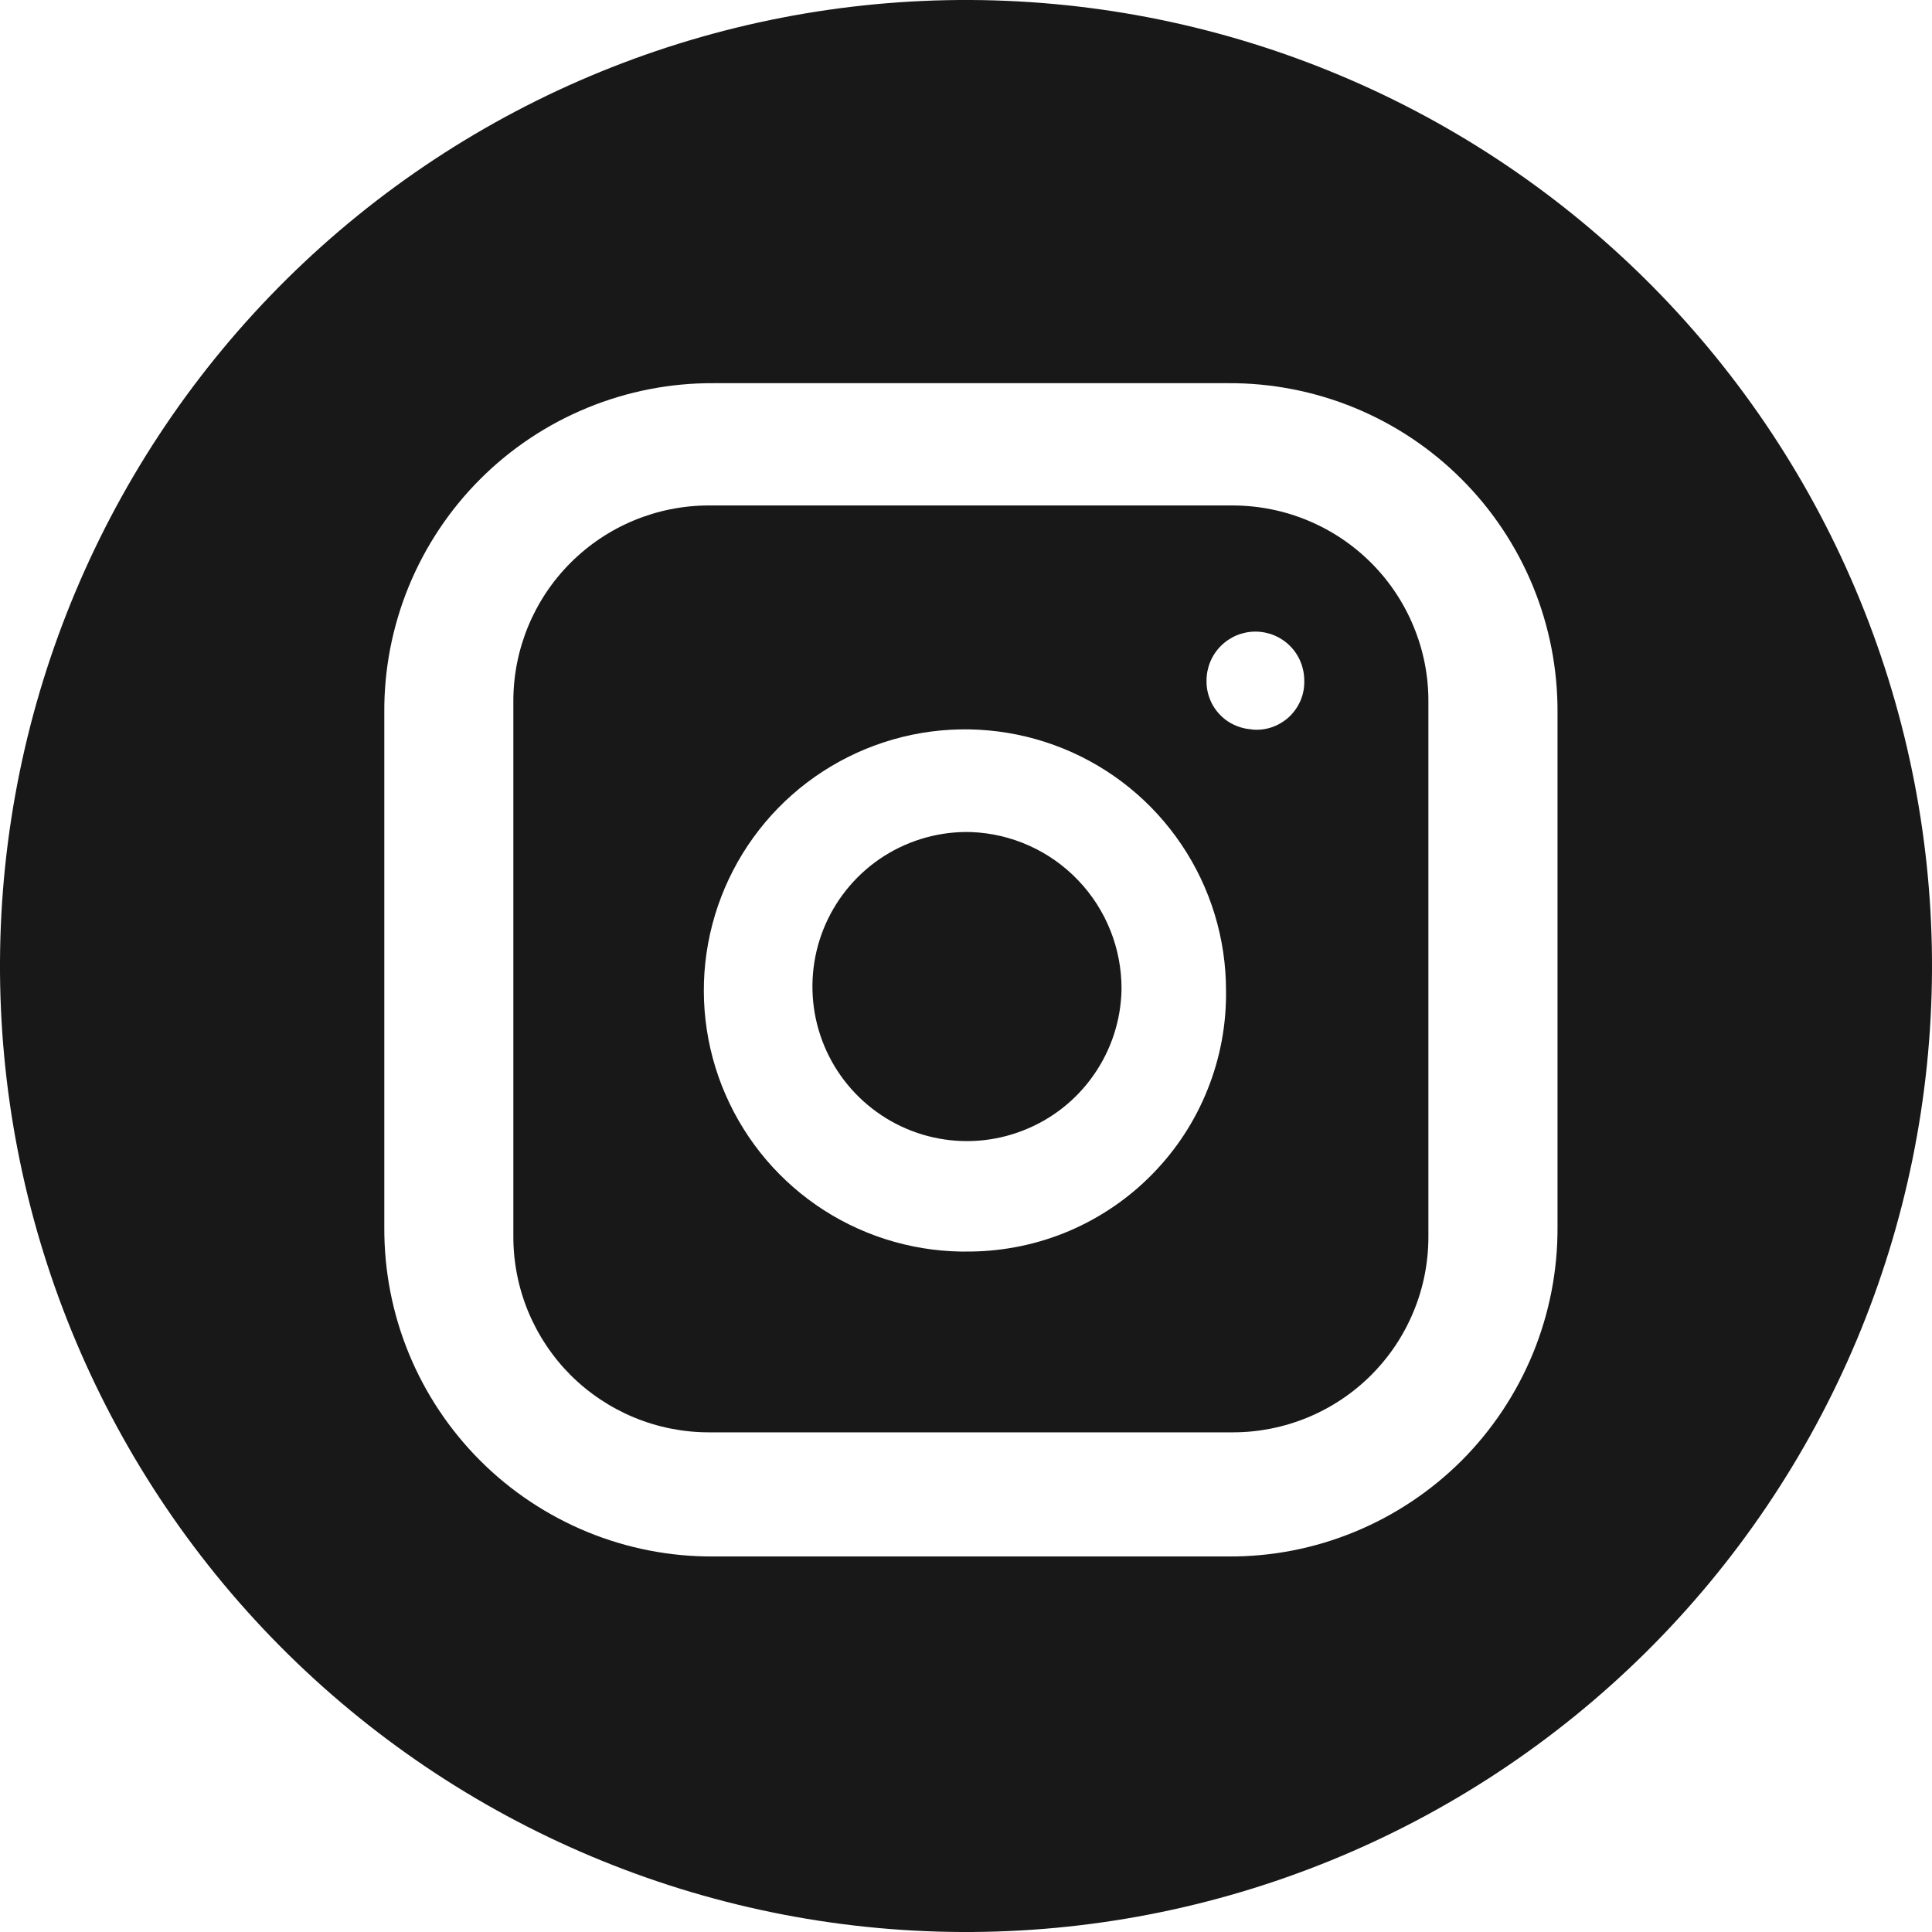 <svg width="24" height="24" viewBox="0 0 24 24" fill="none" xmlns="http://www.w3.org/2000/svg">
<g clip-path="url(#clip0_55_329)">
<path d="M13.932 12.291C13.925 12.672 13.805 13.041 13.587 13.353C13.37 13.665 13.065 13.905 12.71 14.043C12.356 14.182 11.969 14.212 11.598 14.13C11.227 14.048 10.888 13.857 10.625 13.582C10.362 13.308 10.187 12.961 10.121 12.587C10.056 12.212 10.102 11.827 10.256 11.479C10.41 11.131 10.663 10.837 10.984 10.633C11.306 10.43 11.68 10.326 12.06 10.336C12.565 10.354 13.043 10.569 13.392 10.934C13.742 11.299 13.935 11.786 13.932 12.291Z" fill="#181818"/>
<path d="M15.316 6.279H8.806C8.162 6.279 7.544 6.535 7.088 6.991C6.633 7.446 6.377 8.064 6.377 8.708V15.364C6.377 15.683 6.44 15.999 6.562 16.294C6.684 16.588 6.863 16.856 7.088 17.082C7.314 17.307 7.582 17.486 7.876 17.608C8.171 17.73 8.487 17.793 8.806 17.793H15.316C15.635 17.793 15.95 17.73 16.245 17.608C16.54 17.486 16.808 17.307 17.033 17.082C17.259 16.856 17.438 16.588 17.559 16.294C17.682 15.999 17.744 15.683 17.744 15.364V8.72C17.746 8.4 17.684 8.083 17.562 7.787C17.441 7.491 17.262 7.222 17.037 6.996C16.811 6.769 16.543 6.589 16.247 6.466C15.952 6.343 15.636 6.28 15.316 6.279ZM12.06 15.547C11.416 15.561 10.781 15.383 10.239 15.036C9.696 14.689 9.269 14.187 9.012 13.596C8.755 13.005 8.68 12.35 8.797 11.716C8.914 11.083 9.217 10.498 9.667 10.037C10.118 9.576 10.696 9.26 11.327 9.128C11.958 8.997 12.614 9.057 13.211 9.3C13.808 9.543 14.319 9.959 14.678 10.494C15.038 11.029 15.23 11.659 15.23 12.303C15.236 12.725 15.158 13.143 15.001 13.534C14.845 13.925 14.613 14.281 14.318 14.582C14.024 14.884 13.672 15.124 13.285 15.29C12.898 15.455 12.481 15.542 12.06 15.547ZM15.583 9.061C15.504 9.061 15.426 9.045 15.353 9.014C15.28 8.984 15.213 8.939 15.158 8.882C15.103 8.826 15.059 8.759 15.03 8.685C15.001 8.612 14.986 8.533 14.988 8.454C14.988 8.293 15.052 8.138 15.166 8.024C15.28 7.91 15.434 7.846 15.595 7.846C15.756 7.846 15.911 7.91 16.025 8.024C16.139 8.138 16.202 8.293 16.202 8.454C16.205 8.539 16.189 8.625 16.155 8.704C16.121 8.782 16.071 8.853 16.008 8.911C15.944 8.968 15.869 9.012 15.787 9.038C15.706 9.064 15.619 9.071 15.534 9.061H15.583Z" fill="#181818"/>
<path d="M12.06 0C8.877 -0.016 5.819 1.233 3.557 3.472C1.296 5.712 0.016 8.757 0 11.94C-0.016 15.123 1.233 18.181 3.472 20.443C5.712 22.704 8.757 23.984 11.94 24C13.516 24.008 15.078 23.705 16.537 23.109C17.996 22.514 19.323 21.636 20.443 20.528C21.563 19.419 22.453 18.101 23.064 16.648C23.674 15.195 23.992 13.636 24 12.06C24.008 10.484 23.705 8.922 23.109 7.463C22.514 6.004 21.636 4.677 20.528 3.557C19.419 2.437 18.101 1.547 16.648 0.937C15.195 0.326 13.636 0.008 12.06 0ZM19.348 15.242C19.351 15.781 19.247 16.314 19.043 16.812C18.838 17.31 18.537 17.763 18.157 18.144C17.776 18.524 17.323 18.826 16.826 19.03C16.328 19.235 15.794 19.339 15.256 19.335H8.867C8.328 19.339 7.795 19.235 7.297 19.031C6.799 18.826 6.346 18.525 5.966 18.145C5.585 17.764 5.283 17.311 5.079 16.814C4.874 16.316 4.771 15.782 4.774 15.244V8.854C4.77 8.315 4.874 7.782 5.078 7.284C5.283 6.786 5.584 6.333 5.965 5.952C6.345 5.572 6.798 5.27 7.296 5.066C7.794 4.861 8.327 4.757 8.866 4.76H15.256C15.794 4.757 16.327 4.861 16.825 5.065C17.323 5.27 17.776 5.571 18.156 5.952C18.537 6.332 18.838 6.785 19.043 7.283C19.247 7.781 19.351 8.314 19.348 8.852V15.242Z" fill="#181818"/>
</g>
<defs>
<clipPath id="clip0_55_329">
<rect width="24" height="24" fill="white"/>
</clipPath>
</defs>
</svg>
